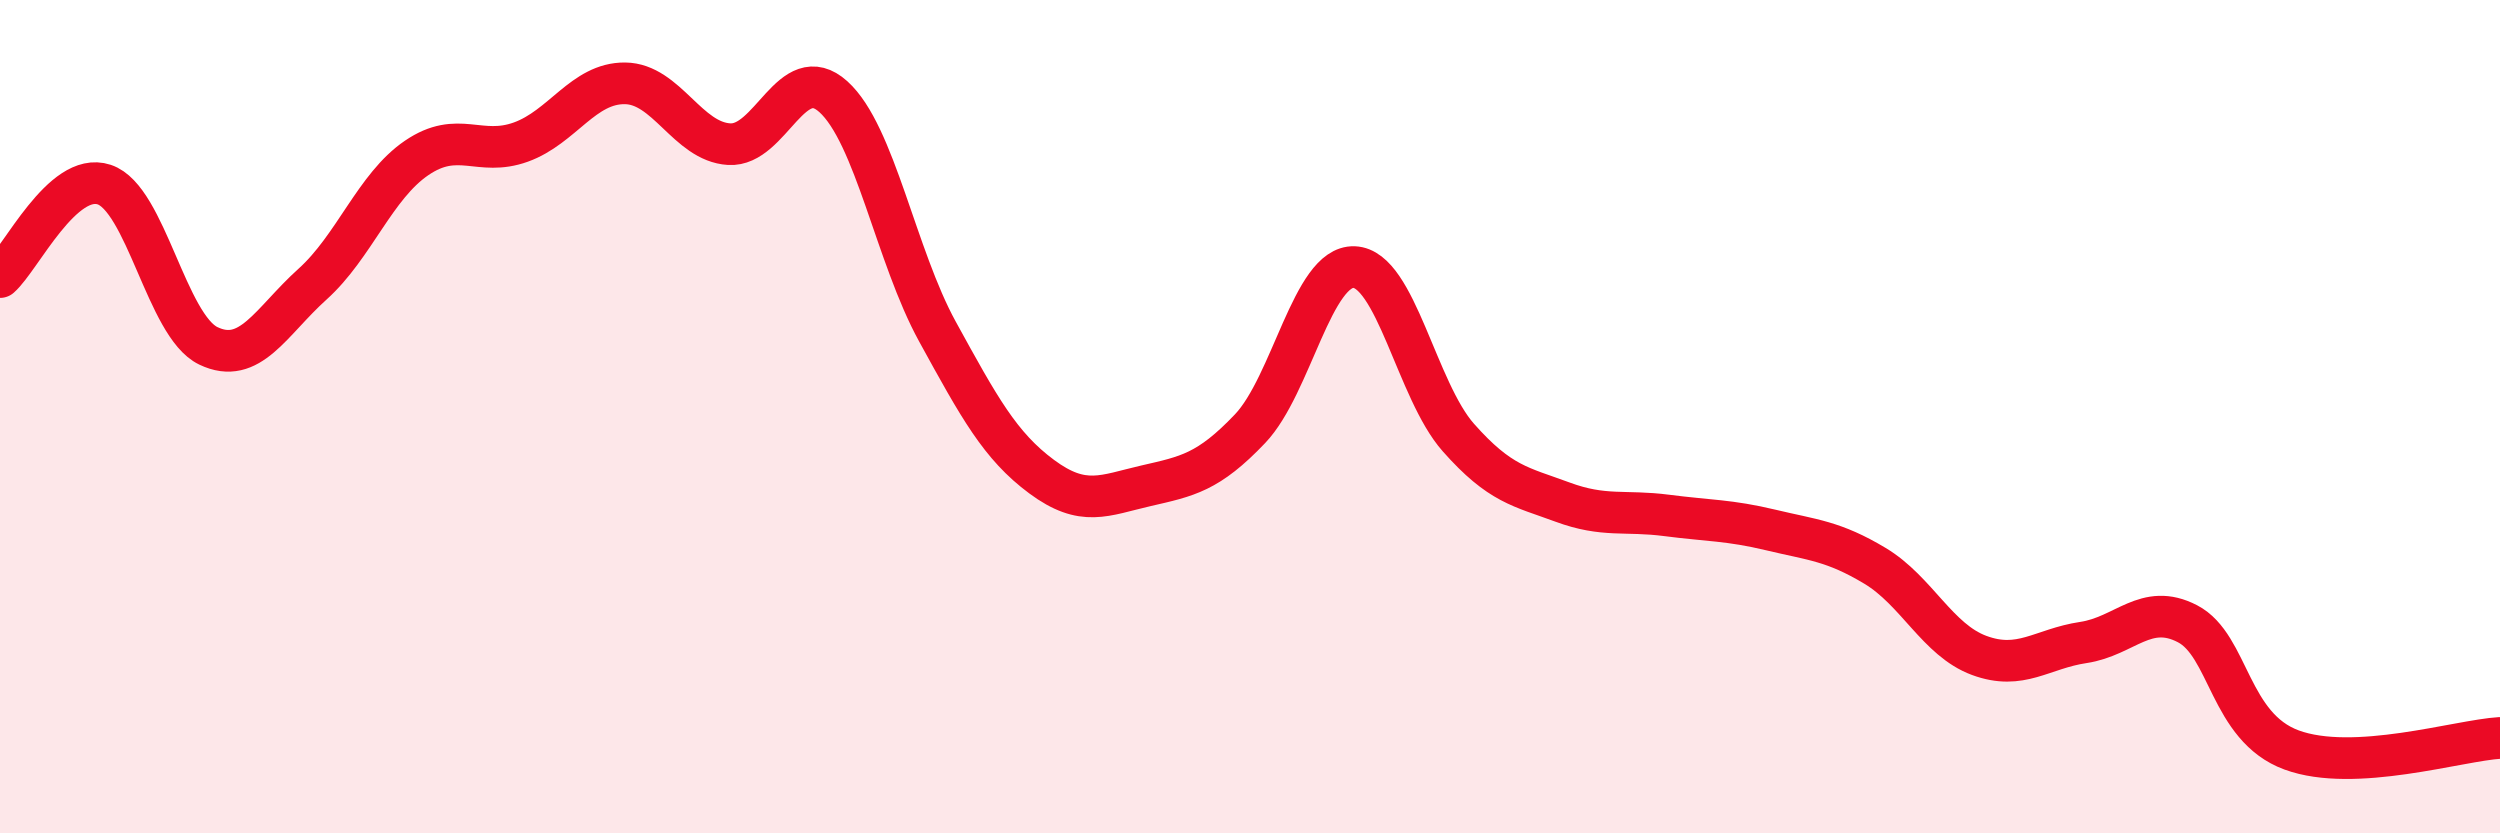 
    <svg width="60" height="20" viewBox="0 0 60 20" xmlns="http://www.w3.org/2000/svg">
      <path
        d="M 0,6.65 C 0.5,6.21 1.5,4.1 2.5,4.43 C 3.5,4.76 4,7.82 5,8.3 C 6,8.78 6.5,7.72 7.5,6.82 C 8.5,5.92 9,4.47 10,3.79 C 11,3.11 11.5,3.77 12.5,3.41 C 13.5,3.05 14,1.99 15,2 C 16,2.01 16.5,3.4 17.5,3.46 C 18.5,3.52 19,1.42 20,2.32 C 21,3.22 21.5,6.14 22.5,7.96 C 23.5,9.78 24,10.7 25,11.44 C 26,12.18 26.5,11.89 27.5,11.66 C 28.5,11.43 29,11.34 30,10.29 C 31,9.24 31.5,6.37 32.5,6.41 C 33.5,6.45 34,9.37 35,10.5 C 36,11.63 36.5,11.68 37.5,12.05 C 38.5,12.42 39,12.24 40,12.37 C 41,12.5 41.5,12.48 42.5,12.72 C 43.5,12.96 44,12.98 45,13.58 C 46,14.18 46.5,15.36 47.5,15.73 C 48.5,16.1 49,15.57 50,15.42 C 51,15.27 51.5,14.45 52.5,14.97 C 53.5,15.49 53.5,17.45 55,18 C 56.5,18.55 59,17.77 60,17.71L60 20L0 20Z"
        fill="#EB0A25"
        opacity="0.1"
        stroke-linecap="round"
        stroke-linejoin="round"
      />
      <path
        d="M 0,6.65 C 0.5,6.21 1.5,4.1 2.5,4.43 C 3.5,4.76 4,7.82 5,8.3 C 6,8.78 6.5,7.72 7.5,6.82 C 8.5,5.92 9,4.47 10,3.79 C 11,3.11 11.5,3.77 12.5,3.41 C 13.5,3.05 14,1.99 15,2 C 16,2.01 16.5,3.4 17.5,3.46 C 18.5,3.52 19,1.42 20,2.32 C 21,3.22 21.5,6.14 22.5,7.96 C 23.5,9.78 24,10.7 25,11.44 C 26,12.18 26.5,11.89 27.5,11.66 C 28.5,11.43 29,11.34 30,10.29 C 31,9.24 31.5,6.37 32.5,6.41 C 33.5,6.45 34,9.37 35,10.5 C 36,11.63 36.5,11.68 37.5,12.05 C 38.5,12.42 39,12.24 40,12.37 C 41,12.5 41.5,12.48 42.5,12.72 C 43.5,12.96 44,12.98 45,13.58 C 46,14.18 46.5,15.36 47.5,15.73 C 48.5,16.1 49,15.57 50,15.42 C 51,15.27 51.5,14.45 52.5,14.97 C 53.5,15.49 53.5,17.45 55,18 C 56.5,18.55 59,17.77 60,17.71"
        stroke="#EB0A25"
        stroke-width="1"
        fill="none"
        stroke-linecap="round"
        stroke-linejoin="round"
      />
    </svg>
  